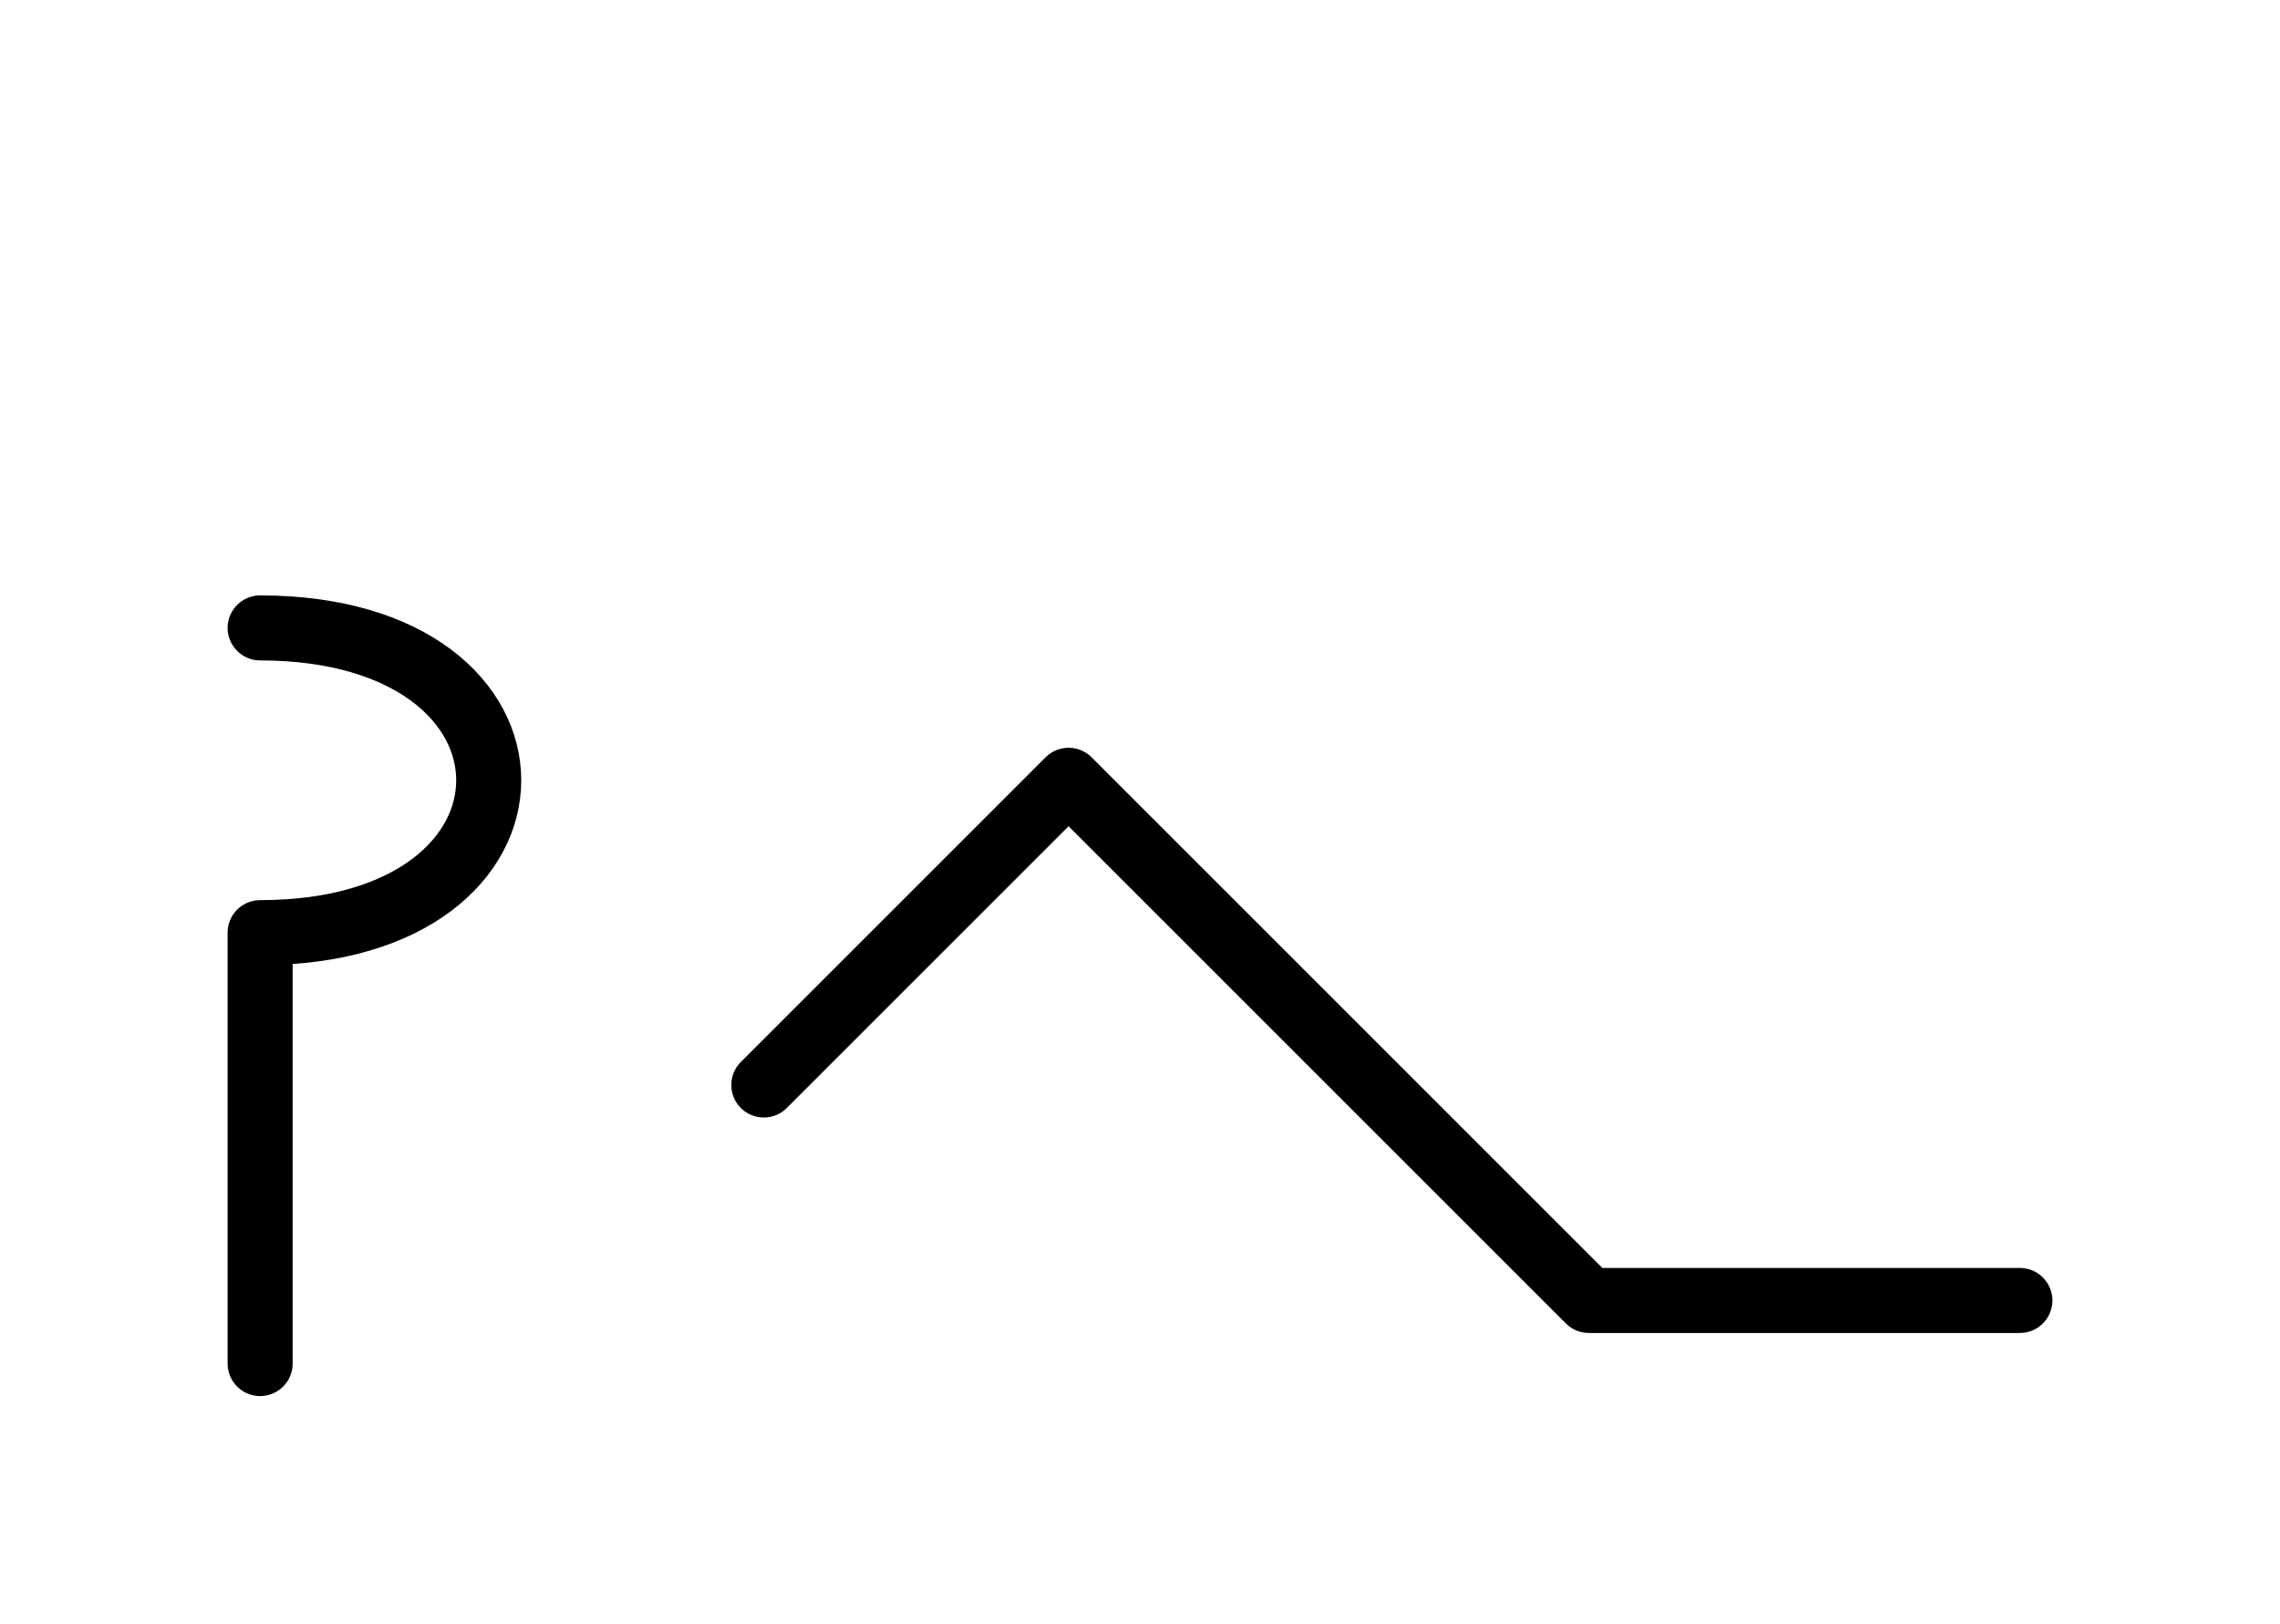 <?xml version="1.0" encoding="UTF-8"?>
<svg xmlns="http://www.w3.org/2000/svg" xmlns:xlink="http://www.w3.org/1999/xlink"
     width="43.823" height="31.213" viewBox="0 0 43.823 31.213">
<defs>
<path d="M27.61,22.071 L30.539,25.0 L20.539,15 L14.681,20.858 M27.61,22.071 L24.681,19.142 L30.539,25.0 L38.823,25.0 M5.0,22.071 L5.0,26.213 L5.0,17.929 C10.858,17.929,10.858,12.071,5.0,12.071" stroke="black" fill="none" stroke-width="1.25" stroke-linecap="round" stroke-linejoin="round" id="d0" />
</defs>
<use xlink:href="#d0" x="0" y="0" />
</svg>
